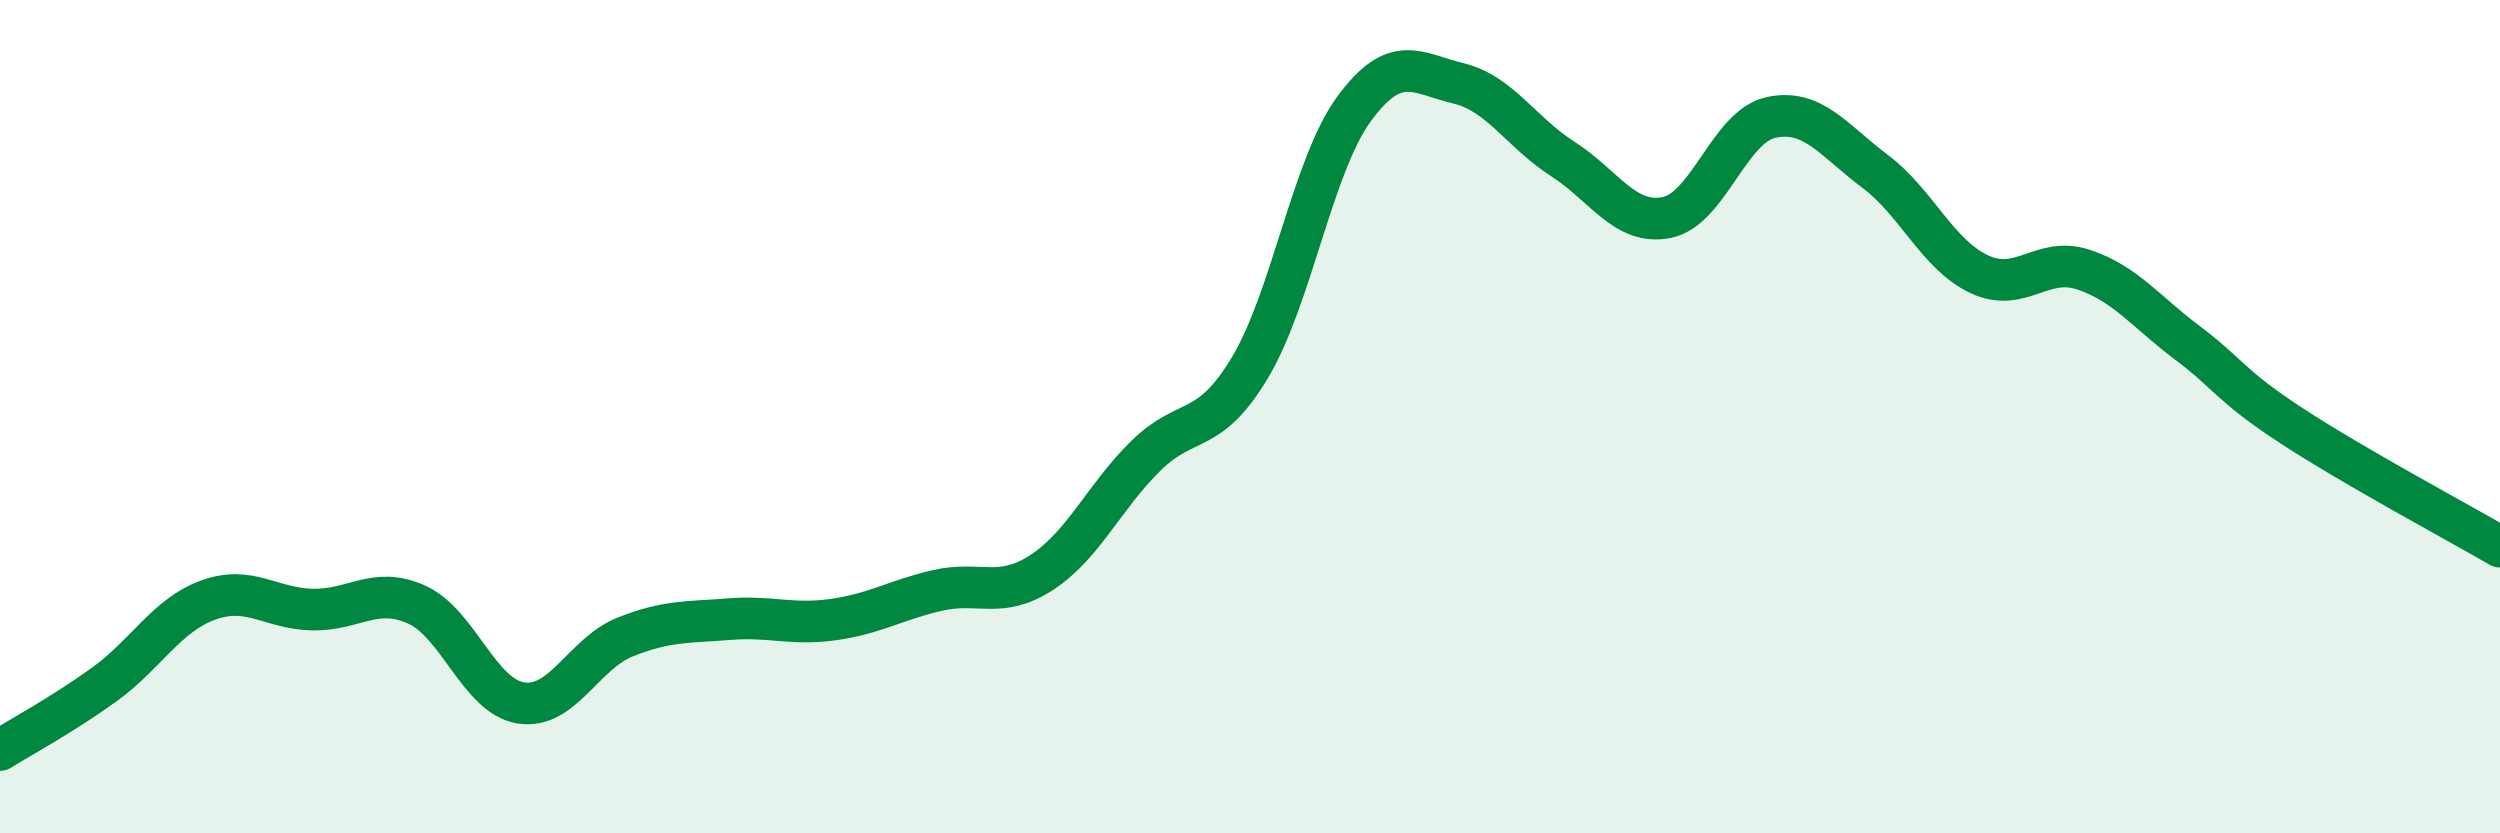 
    <svg width="60" height="20" viewBox="0 0 60 20" xmlns="http://www.w3.org/2000/svg">
      <path
        d="M 0,18 C 0.5,17.69 1.5,17.15 2.5,16.43 C 3.5,15.71 4,14.76 5,14.4 C 6,14.04 6.5,14.61 7.5,14.63 C 8.5,14.65 9,14.06 10,14.51 C 11,14.96 11.5,16.71 12.5,16.87 C 13.5,17.03 14,15.69 15,15.29 C 16,14.89 16.5,14.94 17.5,14.86 C 18.5,14.78 19,15.01 20,14.87 C 21,14.73 21.5,14.4 22.5,14.17 C 23.5,13.94 24,14.39 25,13.74 C 26,13.09 26.5,11.92 27.5,10.94 C 28.5,9.96 29,10.49 30,8.82 C 31,7.15 31.5,3.97 32.5,2.61 C 33.5,1.25 34,1.76 35,2 C 36,2.24 36.5,3.17 37.5,3.81 C 38.5,4.45 39,5.42 40,5.22 C 41,5.02 41.5,3.04 42.5,2.82 C 43.5,2.6 44,3.36 45,4.11 C 46,4.86 46.5,6.11 47.5,6.58 C 48.5,7.05 49,6.14 50,6.47 C 51,6.8 51.5,7.48 52.5,8.23 C 53.5,8.98 53.5,9.24 55,10.22 C 56.5,11.2 59,12.54 60,13.12L60 20L0 20Z"
        fill="#008740"
        opacity="0.1"
        stroke-linecap="round"
        stroke-linejoin="round"
      />
      <path
        d="M 0,18 C 0.5,17.69 1.5,17.15 2.5,16.43 C 3.5,15.71 4,14.76 5,14.4 C 6,14.04 6.5,14.61 7.5,14.63 C 8.5,14.65 9,14.06 10,14.51 C 11,14.96 11.5,16.71 12.5,16.87 C 13.5,17.03 14,15.69 15,15.29 C 16,14.89 16.5,14.94 17.5,14.86 C 18.5,14.78 19,15.01 20,14.87 C 21,14.73 21.5,14.4 22.5,14.17 C 23.5,13.94 24,14.39 25,13.74 C 26,13.09 26.5,11.92 27.5,10.94 C 28.5,9.96 29,10.49 30,8.82 C 31,7.15 31.5,3.97 32.5,2.61 C 33.5,1.25 34,1.76 35,2 C 36,2.24 36.5,3.17 37.5,3.81 C 38.5,4.45 39,5.42 40,5.22 C 41,5.02 41.5,3.04 42.5,2.82 C 43.5,2.6 44,3.36 45,4.11 C 46,4.86 46.5,6.11 47.5,6.58 C 48.5,7.05 49,6.14 50,6.47 C 51,6.8 51.5,7.48 52.5,8.23 C 53.5,8.98 53.5,9.24 55,10.22 C 56.5,11.2 59,12.54 60,13.12"
        stroke="#008740"
        stroke-width="1"
        fill="none"
        stroke-linecap="round"
        stroke-linejoin="round"
      />
    </svg>
  